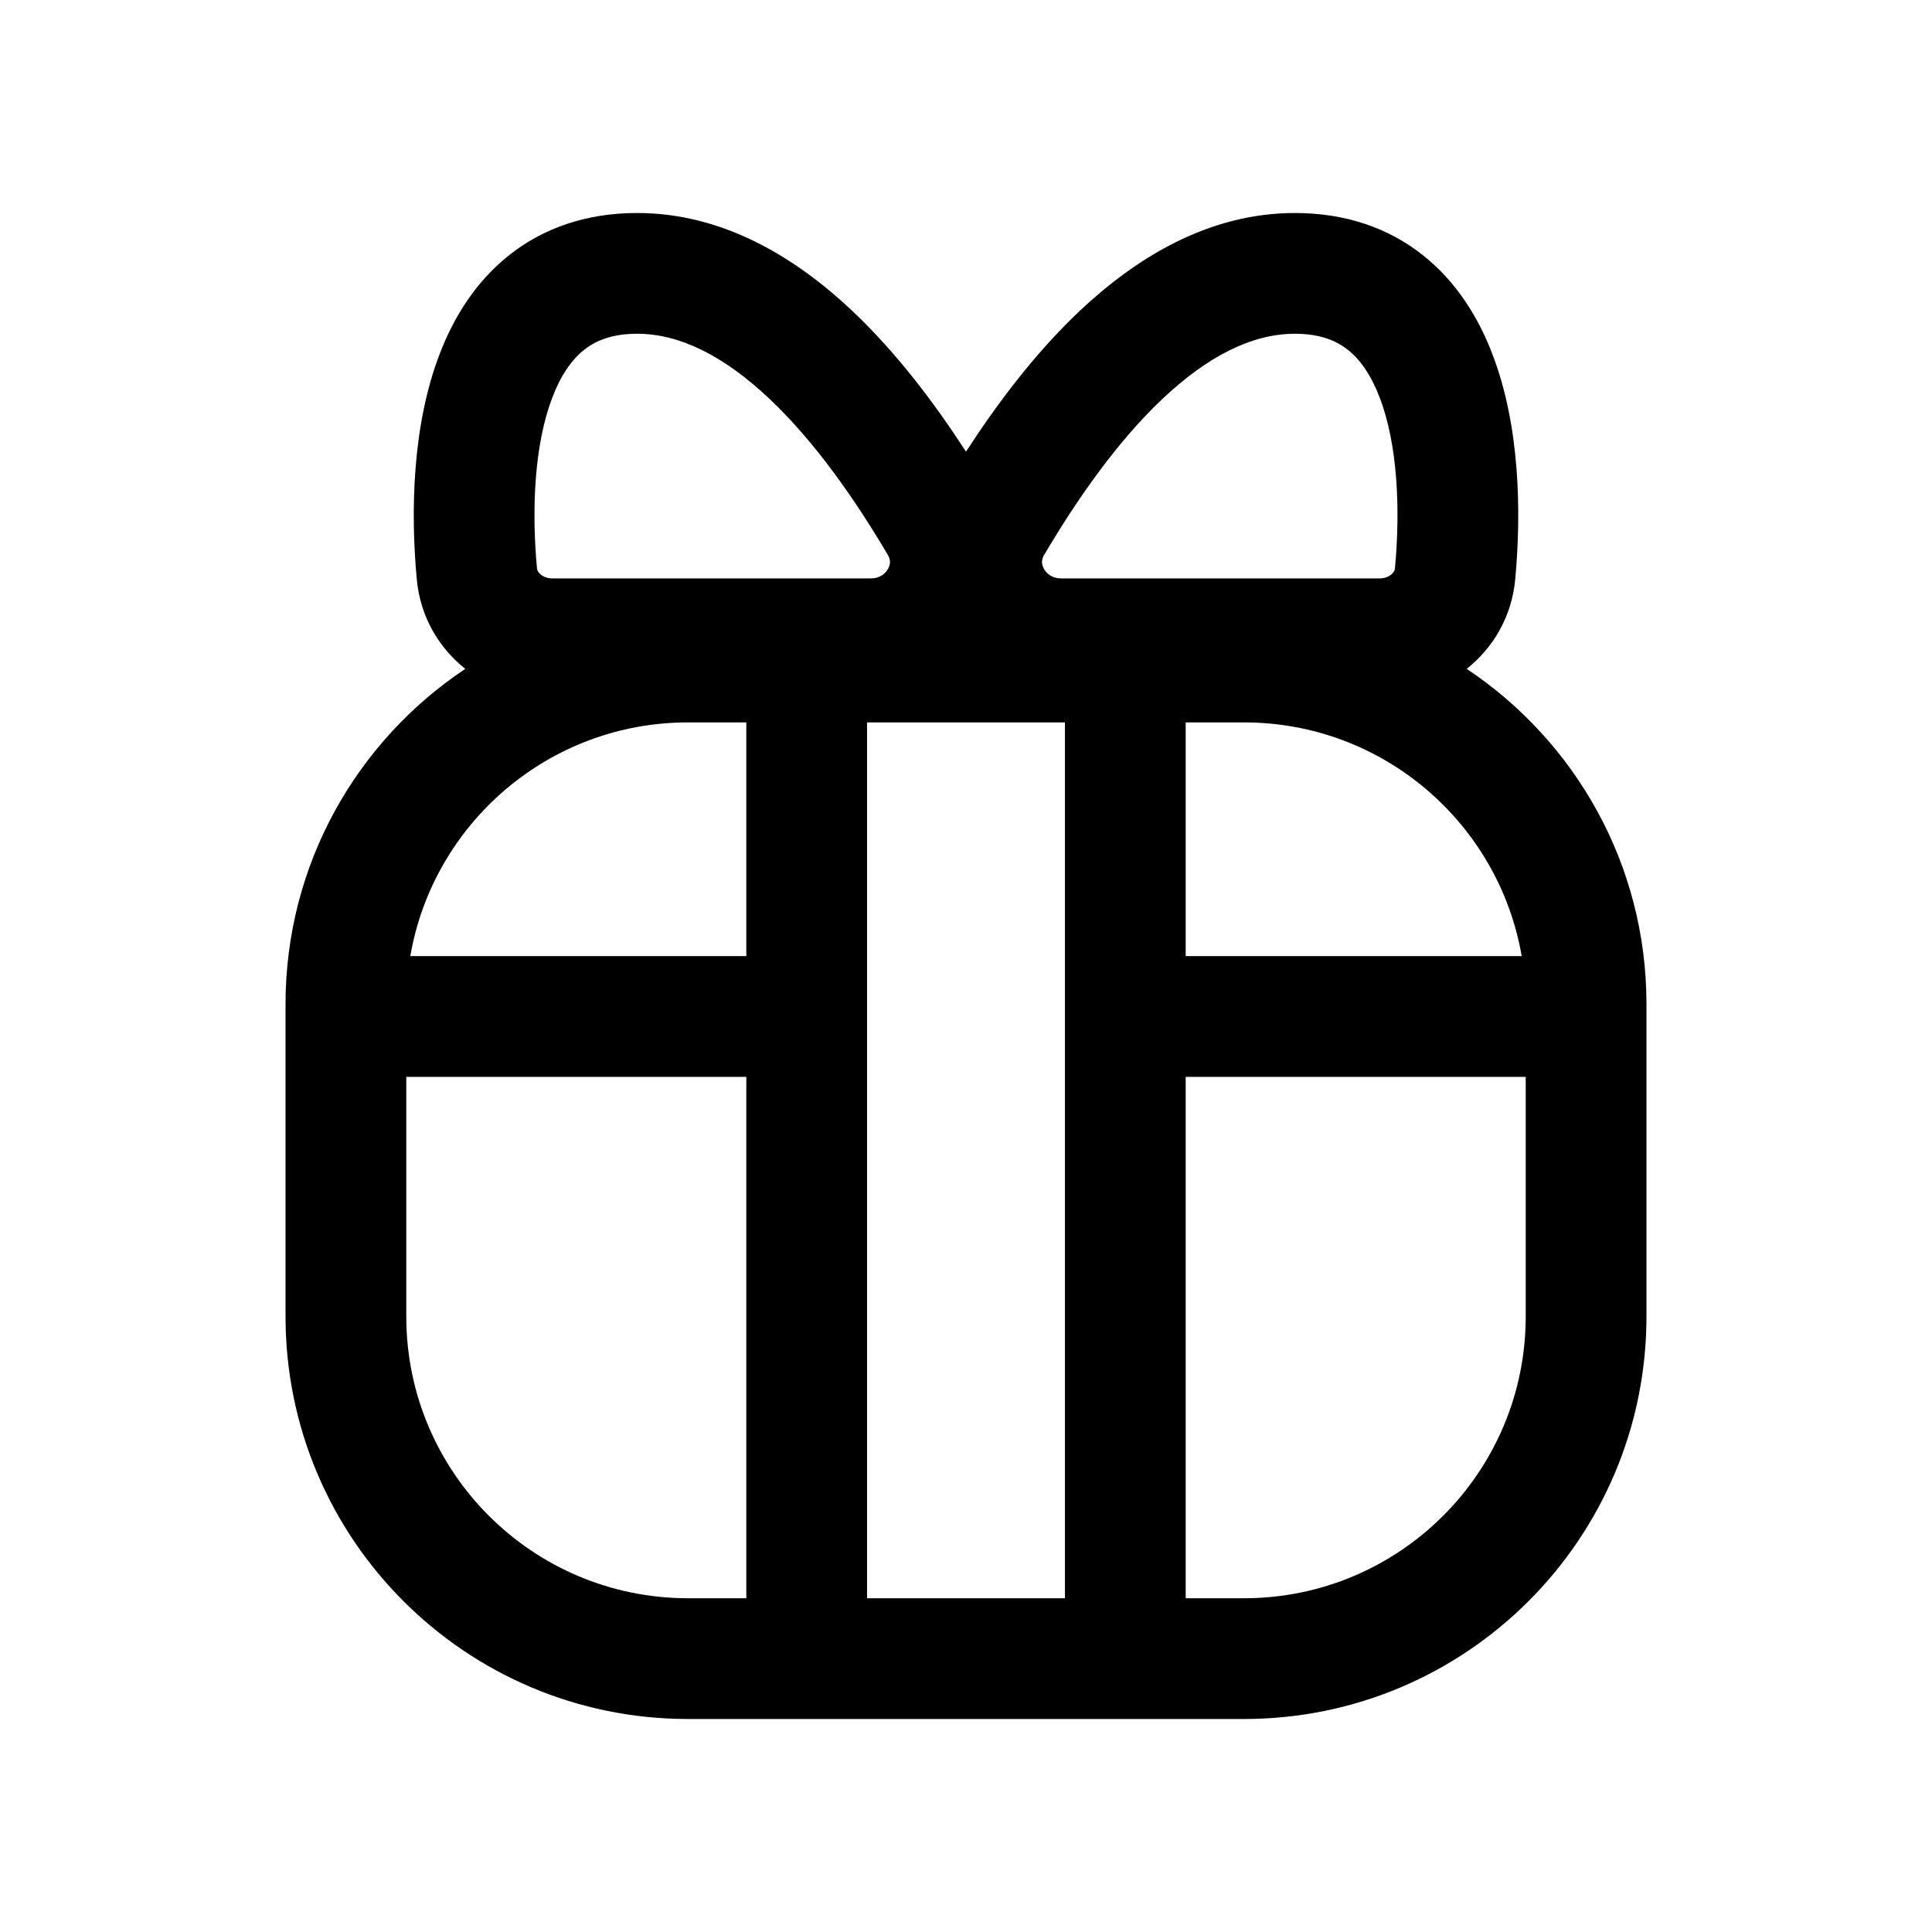 <svg width="24" height="24" viewBox="0 0 24 24" fill="none" xmlns="http://www.w3.org/2000/svg">
<path fill-rule="evenodd" clip-rule="evenodd" d="M14.434 4.961C13.875 5.491 13.379 6.202 12.971 6.893C12.948 6.93 12.944 6.96 12.944 6.984C12.945 7.01 12.953 7.041 12.972 7.073C13.011 7.137 13.082 7.185 13.178 7.185H17.14C17.203 7.185 17.253 7.162 17.285 7.135C17.315 7.111 17.327 7.084 17.329 7.055C17.398 6.312 17.36 5.513 17.138 4.936C17.031 4.656 16.895 4.465 16.743 4.345C16.601 4.233 16.401 4.146 16.085 4.146C15.551 4.146 14.999 4.426 14.434 4.961ZM13.402 3.872C14.104 3.208 15.008 2.646 16.085 2.646C16.708 2.646 17.243 2.828 17.673 3.168C18.093 3.5 18.365 3.944 18.539 4.399C18.881 5.289 18.9 6.355 18.823 7.193C18.78 7.664 18.547 8.048 18.22 8.309C19.566 9.205 20.453 10.736 20.453 12.474V16.354C20.453 19.115 18.215 21.354 15.453 21.354H14.729V21.354H13.229H10.771H9.271V21.354H8.547C5.785 21.354 3.547 19.115 3.547 16.354V12.474C3.547 10.736 4.434 9.205 5.78 8.309C5.453 8.048 5.22 7.664 5.177 7.193C5.1 6.355 5.12 5.289 5.461 4.399C5.635 3.944 5.907 3.5 6.327 3.168C6.757 2.828 7.292 2.646 7.915 2.646C8.992 2.646 9.897 3.208 10.598 3.872C11.143 4.389 11.612 5.012 12 5.611C12.388 5.012 12.857 4.389 13.402 3.872ZM14.729 8.974H15.453C17.183 8.974 18.619 10.229 18.903 11.877H14.729V8.974ZM14.729 13.377V19.854H15.453C17.386 19.854 18.953 18.287 18.953 16.354V13.377H14.729ZM13.229 19.854V8.974H10.771V19.854H13.229ZM9.271 19.854V13.377H5.047V16.354C5.047 18.287 6.614 19.854 8.547 19.854H9.271ZM9.271 8.974V11.877H5.097C5.381 10.229 6.817 8.974 8.547 8.974H9.271ZM11.029 6.893C10.621 6.202 10.125 5.491 9.566 4.961C9.001 4.426 8.449 4.146 7.915 4.146C7.599 4.146 7.399 4.233 7.257 4.345C7.105 4.465 6.969 4.656 6.862 4.936C6.64 5.513 6.602 6.312 6.67 7.055C6.673 7.084 6.685 7.111 6.715 7.135C6.747 7.162 6.797 7.185 6.86 7.185H10.822C10.918 7.185 10.989 7.137 11.028 7.073C11.047 7.041 11.055 7.01 11.056 6.984C11.056 6.96 11.052 6.93 11.029 6.893Z" fill="currentColor"/>
</svg>
